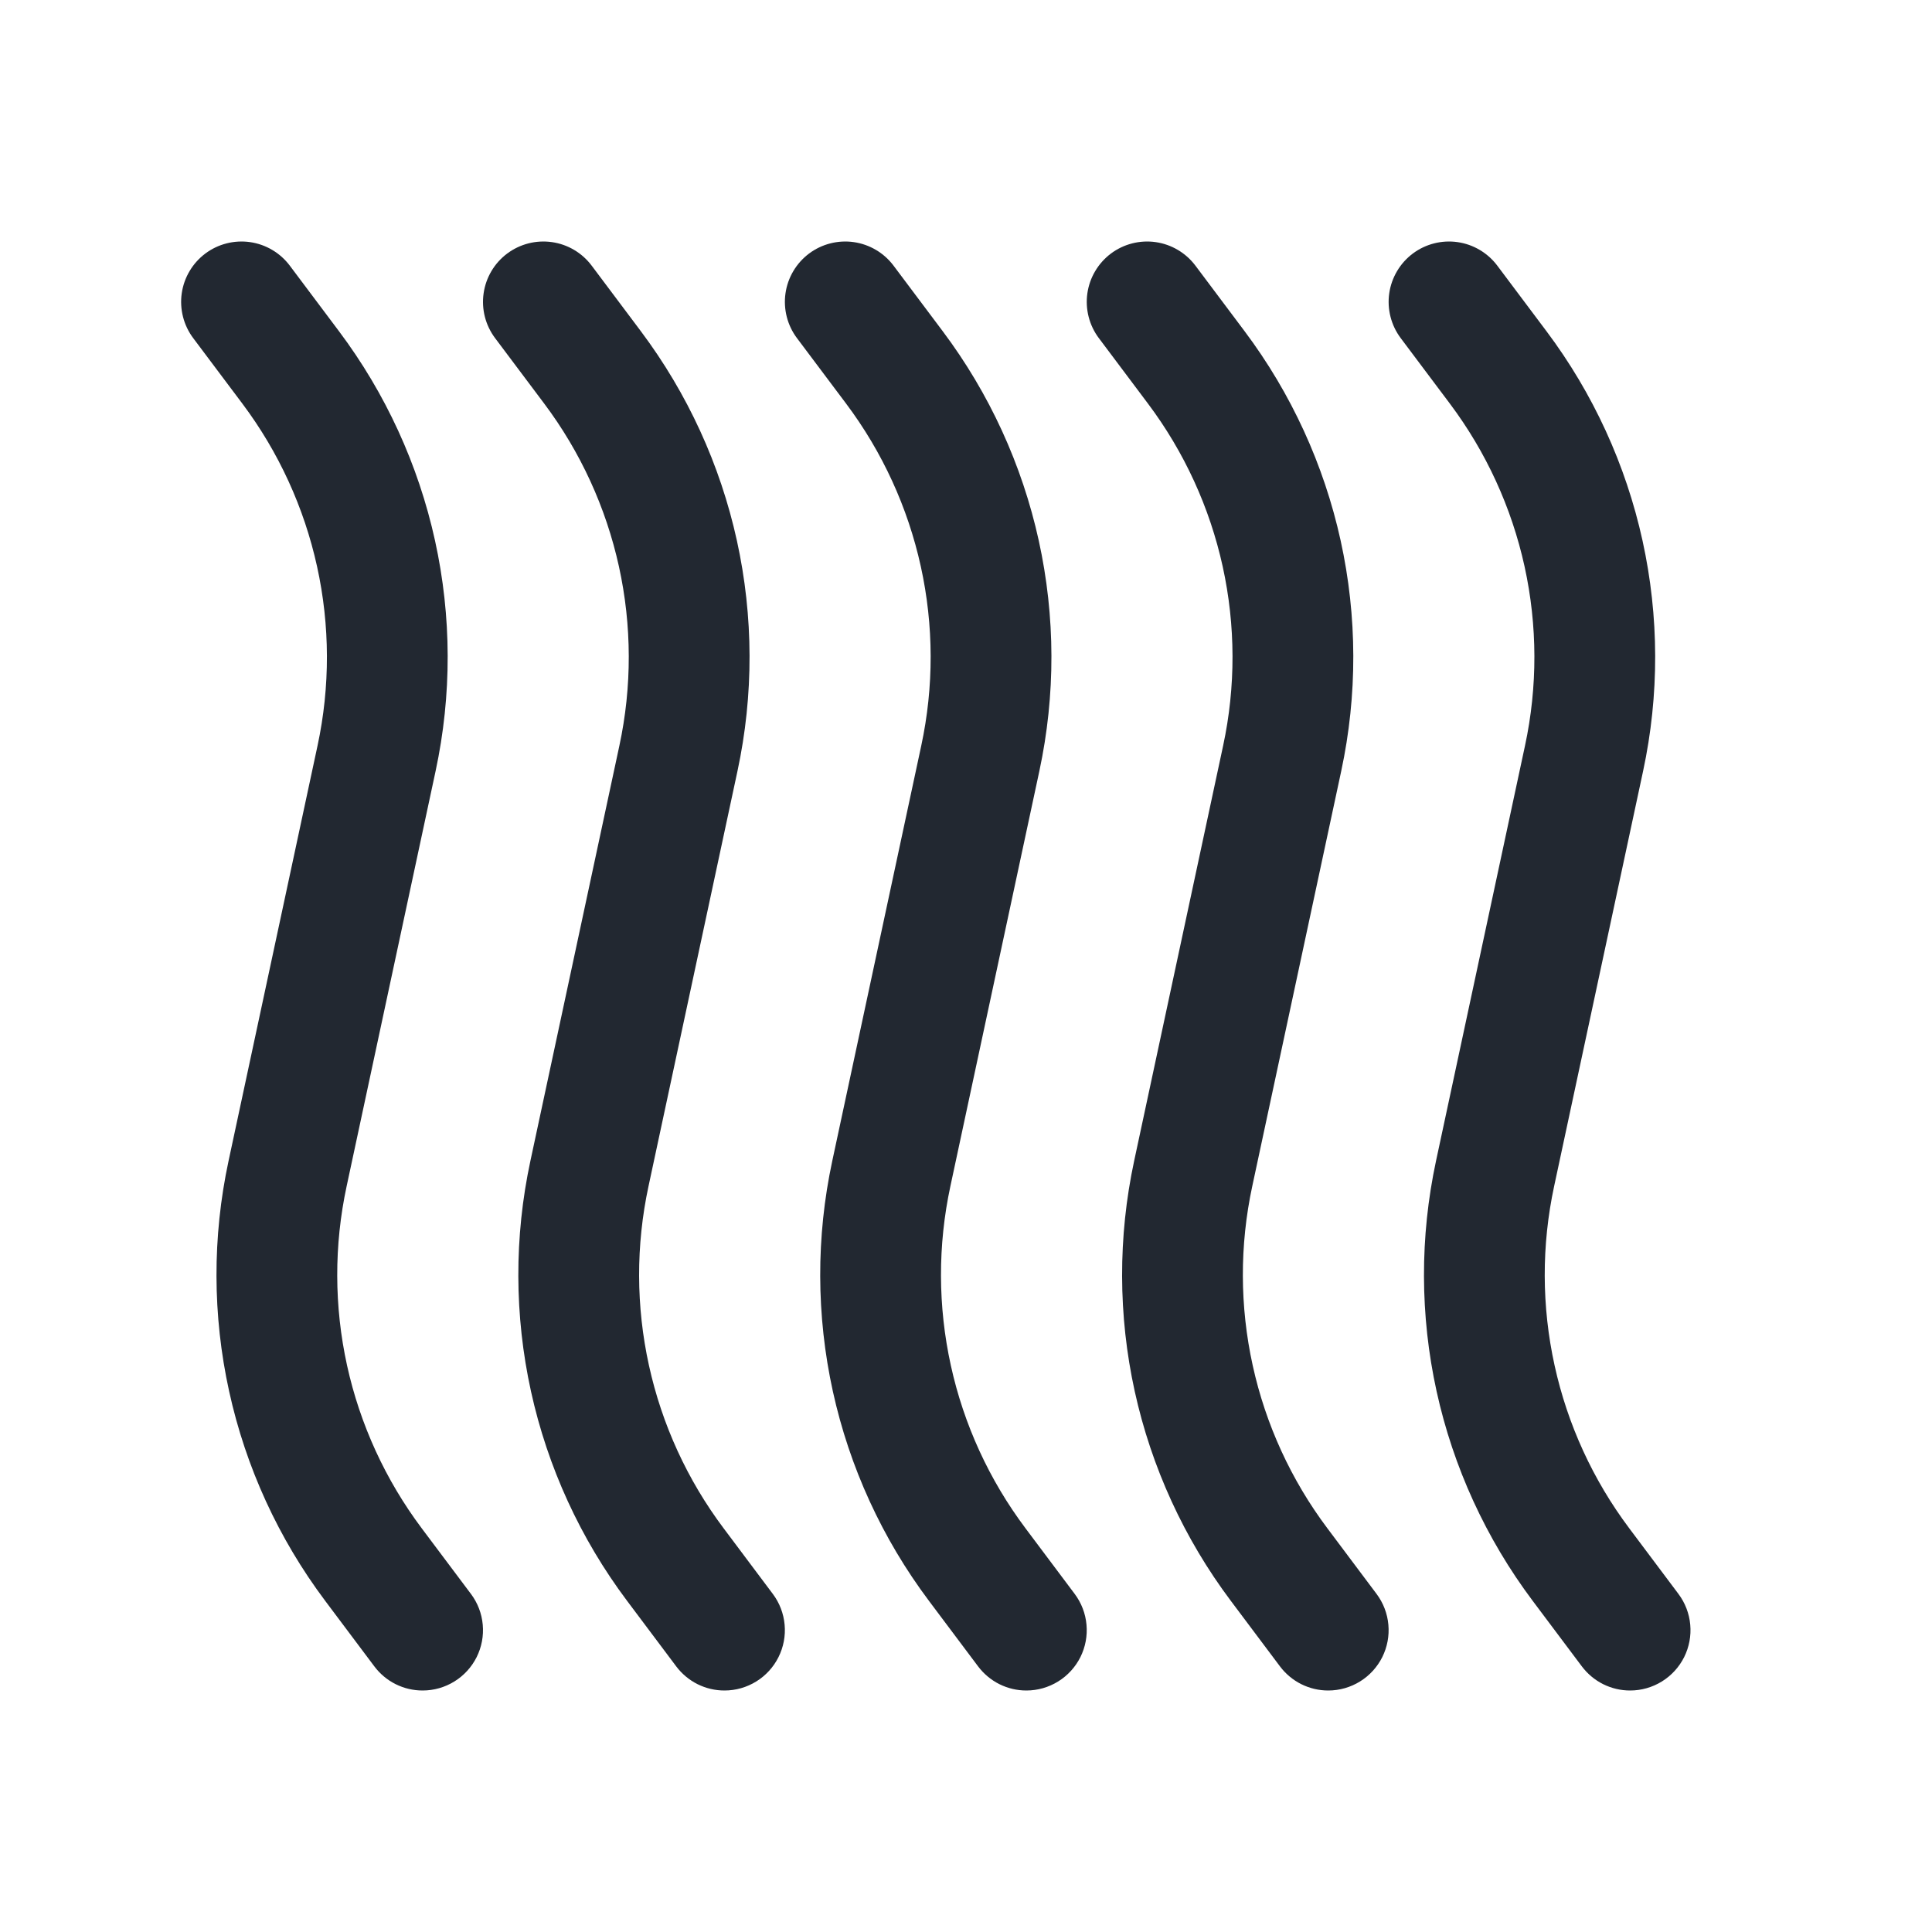 <?xml version="1.0" encoding="UTF-8"?>
<svg xmlns="http://www.w3.org/2000/svg" width="60" height="60" viewBox="0 0 60 60" fill="none">
  <g clip-path="url(#clip0_6117_2055)">
    <path d="M50.627 52.5C50.336 52.501 50.048 52.433 49.787 52.303C49.527 52.173 49.3 51.983 49.125 51.75L47.598 49.714C46.15 47.784 45.133 45.566 44.615 43.209C44.098 40.853 44.092 38.412 44.597 36.053L47.36 23.16C47.754 21.326 47.749 19.427 47.347 17.594C46.944 15.761 46.153 14.036 45.027 12.535L43.5 10.5C43.352 10.303 43.245 10.079 43.184 9.84C43.123 9.602 43.109 9.354 43.144 9.11C43.179 8.866 43.261 8.632 43.387 8.42C43.512 8.208 43.678 8.023 43.875 7.875C44.072 7.727 44.296 7.62 44.535 7.559C44.773 7.498 45.021 7.484 45.265 7.519C45.509 7.554 45.743 7.636 45.955 7.762C46.167 7.887 46.352 8.053 46.5 8.25L48.027 10.286C49.475 12.216 50.492 14.434 51.01 16.79C51.528 19.147 51.534 21.587 51.028 23.946L48.265 36.839C47.871 38.674 47.876 40.572 48.279 42.405C48.681 44.238 49.472 45.963 50.599 47.464L52.125 49.5C52.334 49.778 52.461 50.109 52.492 50.456C52.524 50.803 52.458 51.151 52.303 51.463C52.147 51.774 51.908 52.036 51.612 52.219C51.316 52.402 50.975 52.5 50.627 52.5Z" fill="#222831"></path>
    <path d="M41.252 52.5C40.961 52.501 40.673 52.433 40.412 52.303C40.152 52.173 39.925 51.983 39.75 51.75L38.223 49.714C36.775 47.784 35.758 45.566 35.24 43.209C34.723 40.853 34.717 38.412 35.222 36.053L37.985 23.16C38.379 21.326 38.374 19.427 37.972 17.594C37.569 15.761 36.778 14.036 35.652 12.535L34.125 10.5C33.977 10.303 33.87 10.079 33.809 9.84C33.748 9.602 33.734 9.354 33.769 9.11C33.804 8.866 33.886 8.632 34.012 8.42C34.137 8.208 34.303 8.023 34.5 7.875C34.697 7.727 34.921 7.62 35.16 7.559C35.398 7.498 35.646 7.484 35.89 7.519C36.134 7.554 36.368 7.636 36.58 7.762C36.792 7.887 36.977 8.053 37.125 8.25L38.652 10.286C40.1 12.216 41.117 14.434 41.635 16.79C42.153 19.147 42.159 21.587 41.653 23.946L38.89 36.839C38.496 38.674 38.501 40.572 38.904 42.405C39.306 44.238 40.097 45.963 41.224 47.464L42.75 49.5C42.959 49.778 43.086 50.109 43.117 50.456C43.149 50.803 43.083 51.151 42.928 51.463C42.772 51.774 42.533 52.036 42.237 52.219C41.941 52.402 41.6 52.5 41.252 52.5Z" fill="#222831"></path>
    <path d="M31.877 52.5C31.585 52.501 31.298 52.433 31.037 52.303C30.777 52.173 30.55 51.983 30.375 51.75L28.848 49.714C27.4 47.784 26.383 45.566 25.865 43.209C25.348 40.853 25.341 38.412 25.847 36.053L28.61 23.16C29.004 21.326 29 19.427 28.597 17.594C28.194 15.761 27.403 14.036 26.277 12.535L24.75 10.5C24.602 10.303 24.495 10.079 24.434 9.84C24.373 9.602 24.359 9.354 24.394 9.11C24.429 8.866 24.511 8.632 24.637 8.42C24.762 8.208 24.928 8.023 25.125 7.875C25.322 7.727 25.546 7.62 25.785 7.559C26.023 7.498 26.271 7.484 26.515 7.519C26.759 7.554 26.993 7.636 27.205 7.762C27.417 7.887 27.602 8.053 27.75 8.25L29.277 10.286C30.725 12.216 31.742 14.434 32.26 16.79C32.778 19.147 32.784 21.587 32.278 23.946L29.515 36.839C29.121 38.674 29.126 40.572 29.529 42.405C29.931 44.238 30.722 45.963 31.849 47.464L33.375 49.5C33.584 49.778 33.711 50.109 33.742 50.456C33.774 50.803 33.708 51.151 33.553 51.463C33.397 51.774 33.158 52.036 32.862 52.219C32.566 52.402 32.225 52.5 31.877 52.5Z" fill="#222831"></path>
    <path d="M22.502 52.5C22.21 52.501 21.923 52.433 21.662 52.303C21.402 52.173 21.175 51.983 21 51.75L19.473 49.714C18.025 47.784 17.008 45.566 16.49 43.209C15.973 40.853 15.966 38.412 16.472 36.053L19.235 23.16C19.629 21.326 19.624 19.427 19.222 17.595C18.819 15.762 18.028 14.036 16.902 12.535L15.375 10.5C15.077 10.102 14.948 9.602 15.019 9.11C15.089 8.618 15.352 8.173 15.75 7.875C16.148 7.577 16.648 7.449 17.14 7.519C17.633 7.589 18.077 7.852 18.375 8.25L19.902 10.286C21.35 12.216 22.367 14.434 22.885 16.79C23.403 19.147 23.409 21.587 22.903 23.946L20.14 36.839C19.746 38.674 19.751 40.572 20.154 42.405C20.556 44.238 21.347 45.963 22.474 47.464L24 49.5C24.209 49.778 24.336 50.109 24.367 50.456C24.399 50.803 24.333 51.151 24.177 51.463C24.022 51.774 23.783 52.036 23.487 52.219C23.191 52.402 22.85 52.5 22.502 52.5Z" fill="#222831"></path>
    <path d="M13.127 52.5C12.835 52.501 12.548 52.433 12.287 52.303C12.026 52.173 11.8 51.983 11.625 51.75L10.098 49.714C8.65 47.784 7.633 45.566 7.116 43.209C6.598 40.852 6.592 38.412 7.098 36.053L9.861 23.16C10.255 21.326 10.25 19.427 9.847 17.595C9.444 15.761 8.653 14.036 7.527 12.535L6 10.5C5.852 10.303 5.745 10.079 5.684 9.84C5.623 9.602 5.609 9.354 5.644 9.11C5.679 8.866 5.761 8.632 5.887 8.42C6.012 8.208 6.178 8.023 6.375 7.875C6.572 7.727 6.796 7.62 7.035 7.559C7.273 7.498 7.521 7.484 7.765 7.519C8.009 7.554 8.243 7.636 8.455 7.762C8.667 7.887 8.852 8.053 9 8.25L10.527 10.286C11.975 12.216 12.992 14.434 13.51 16.79C14.028 19.147 14.034 21.587 13.528 23.946L10.765 36.839C10.371 38.674 10.376 40.572 10.778 42.405C11.181 44.238 11.972 45.963 13.098 47.464L14.625 49.5C14.834 49.778 14.961 50.109 14.992 50.456C15.024 50.803 14.958 51.151 14.803 51.463C14.647 51.774 14.408 52.036 14.112 52.219C13.816 52.402 13.475 52.5 13.127 52.5Z" fill="#222831"></path>
  </g>
  <defs>
    <clipPath id="clip0_6117_2055">
      <rect width="60" height="60" fill="white"></rect>
    </clipPath>
  </defs>
</svg>
